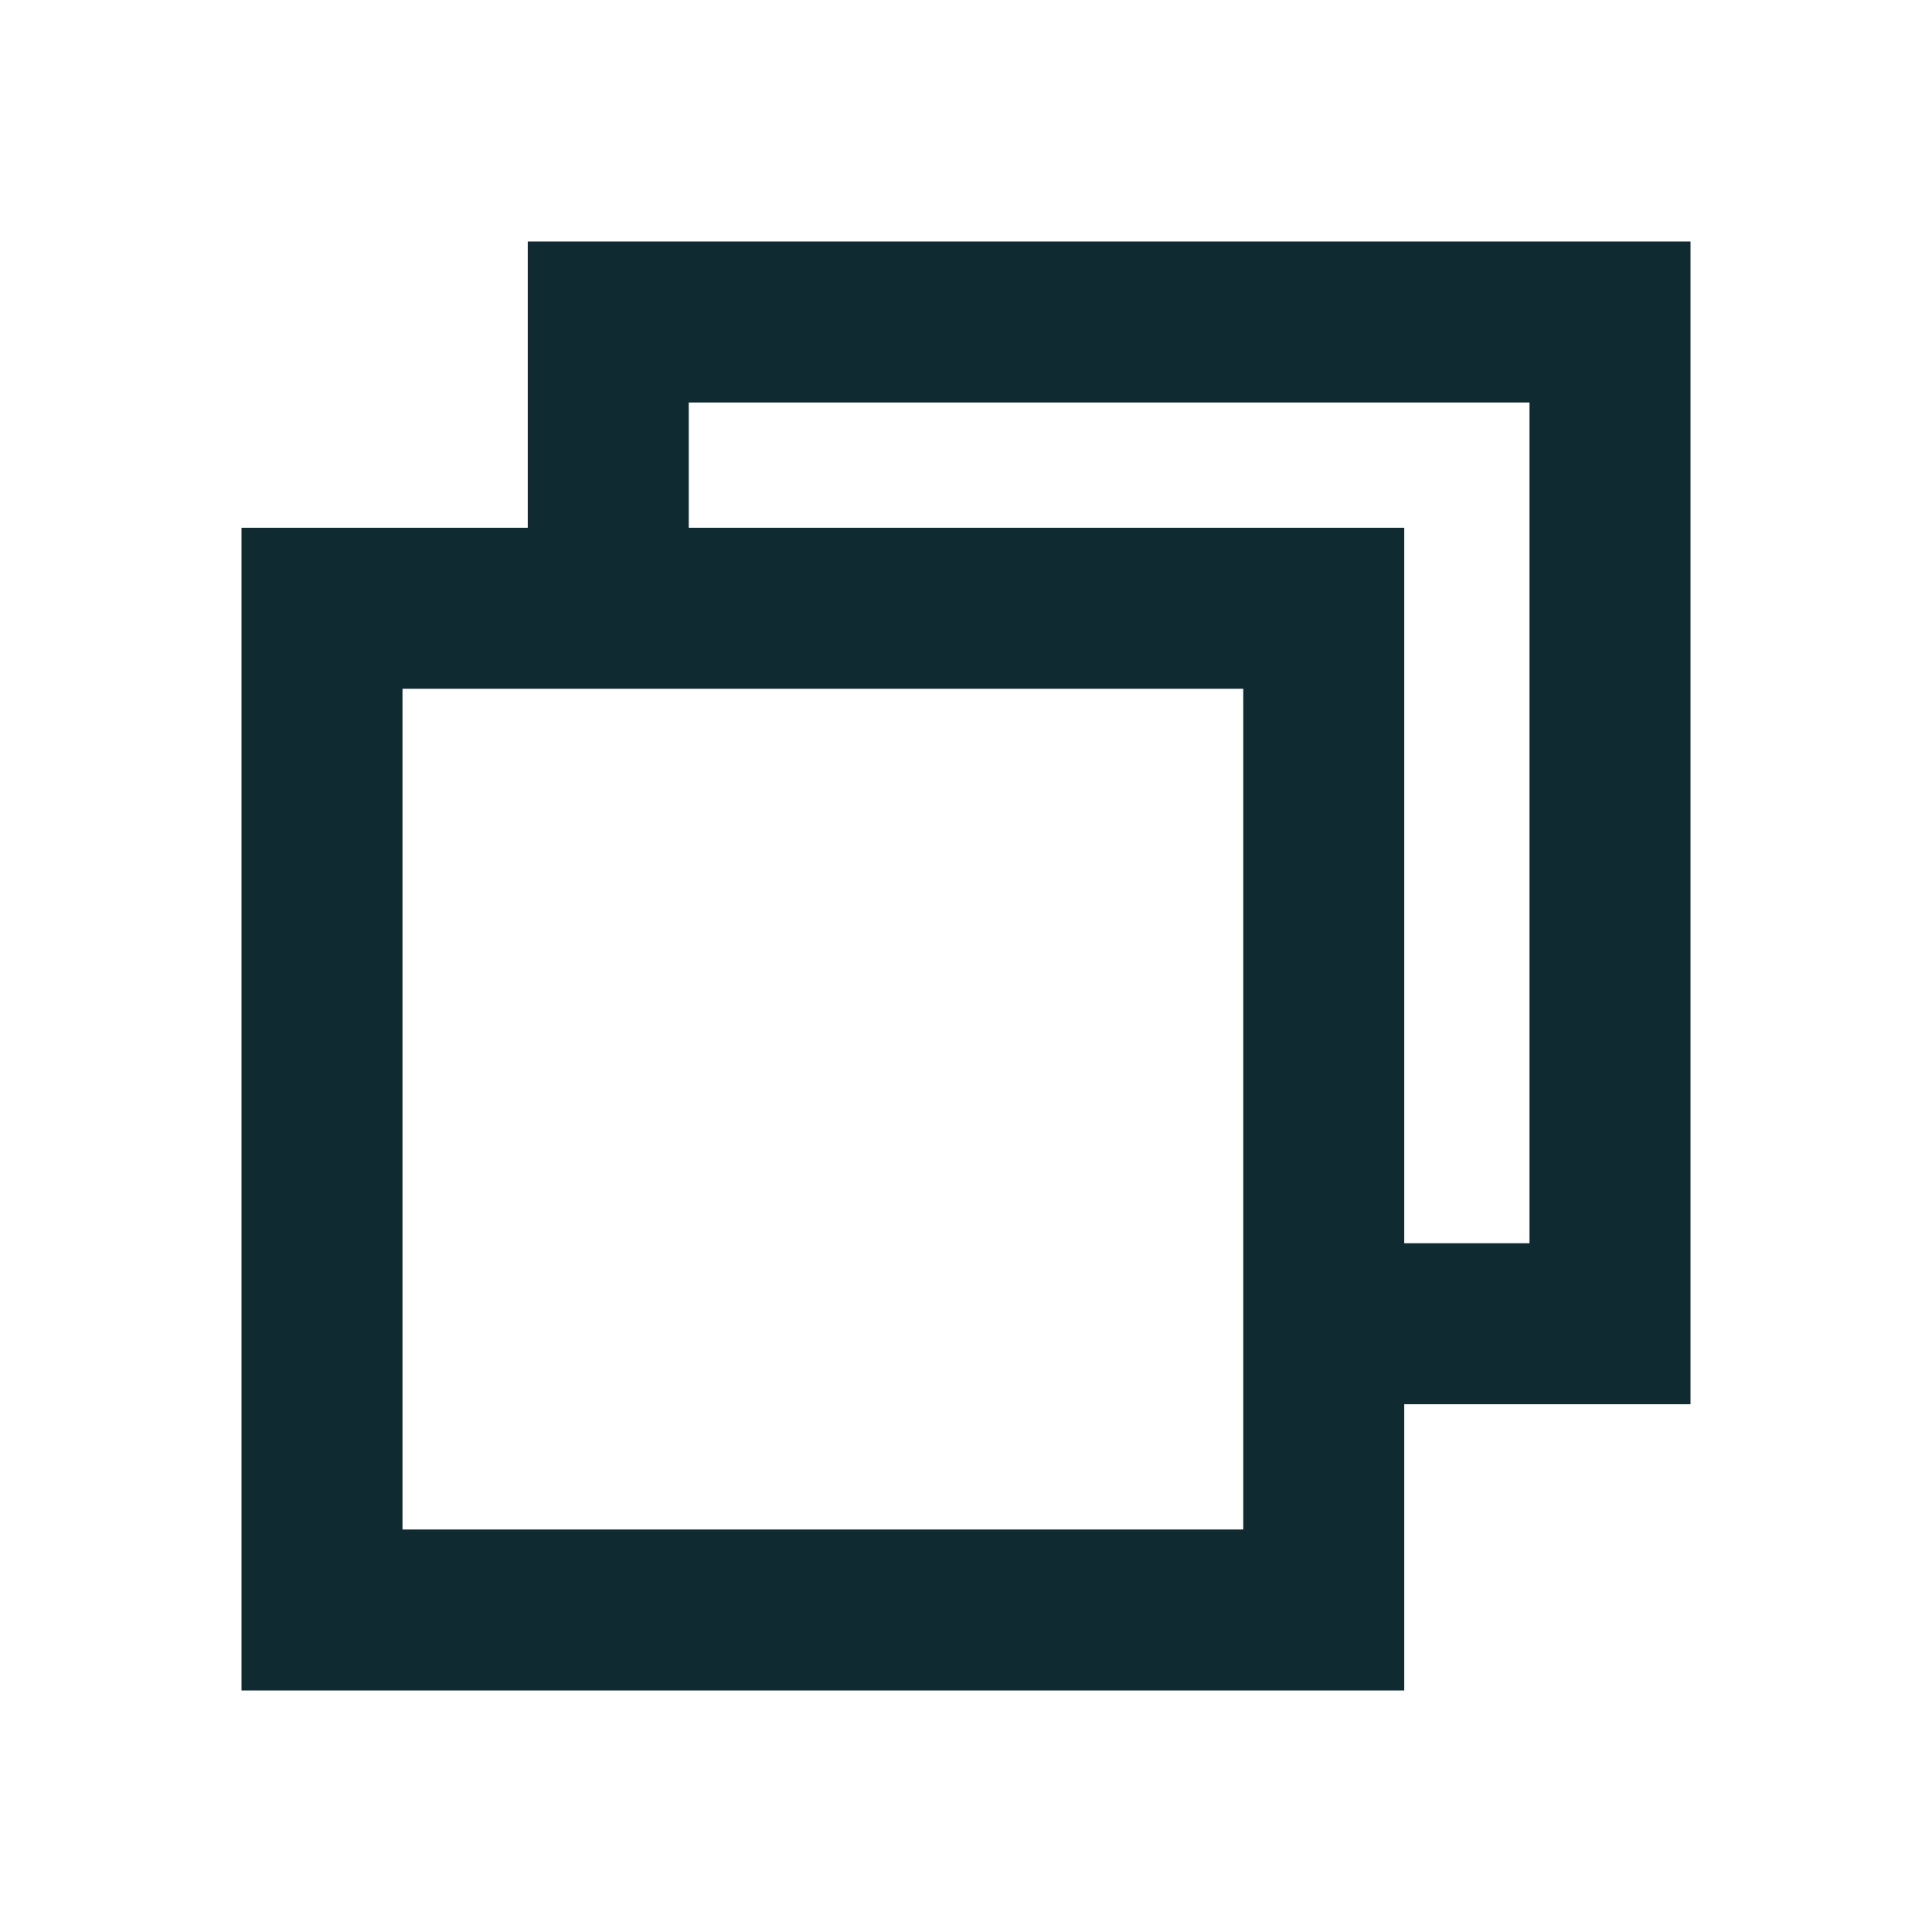 <svg width="24" height="24" viewBox="0 0 24 24" fill="none" xmlns="http://www.w3.org/2000/svg">
<rect x="4" y="7.556" width="12.444" height="12.444" stroke="#0F2A30" stroke-width="2"/>
<path d="M7.556 7.556V4H20V16.444H16.445" stroke="#0F2A30" stroke-width="2"/>
</svg>
